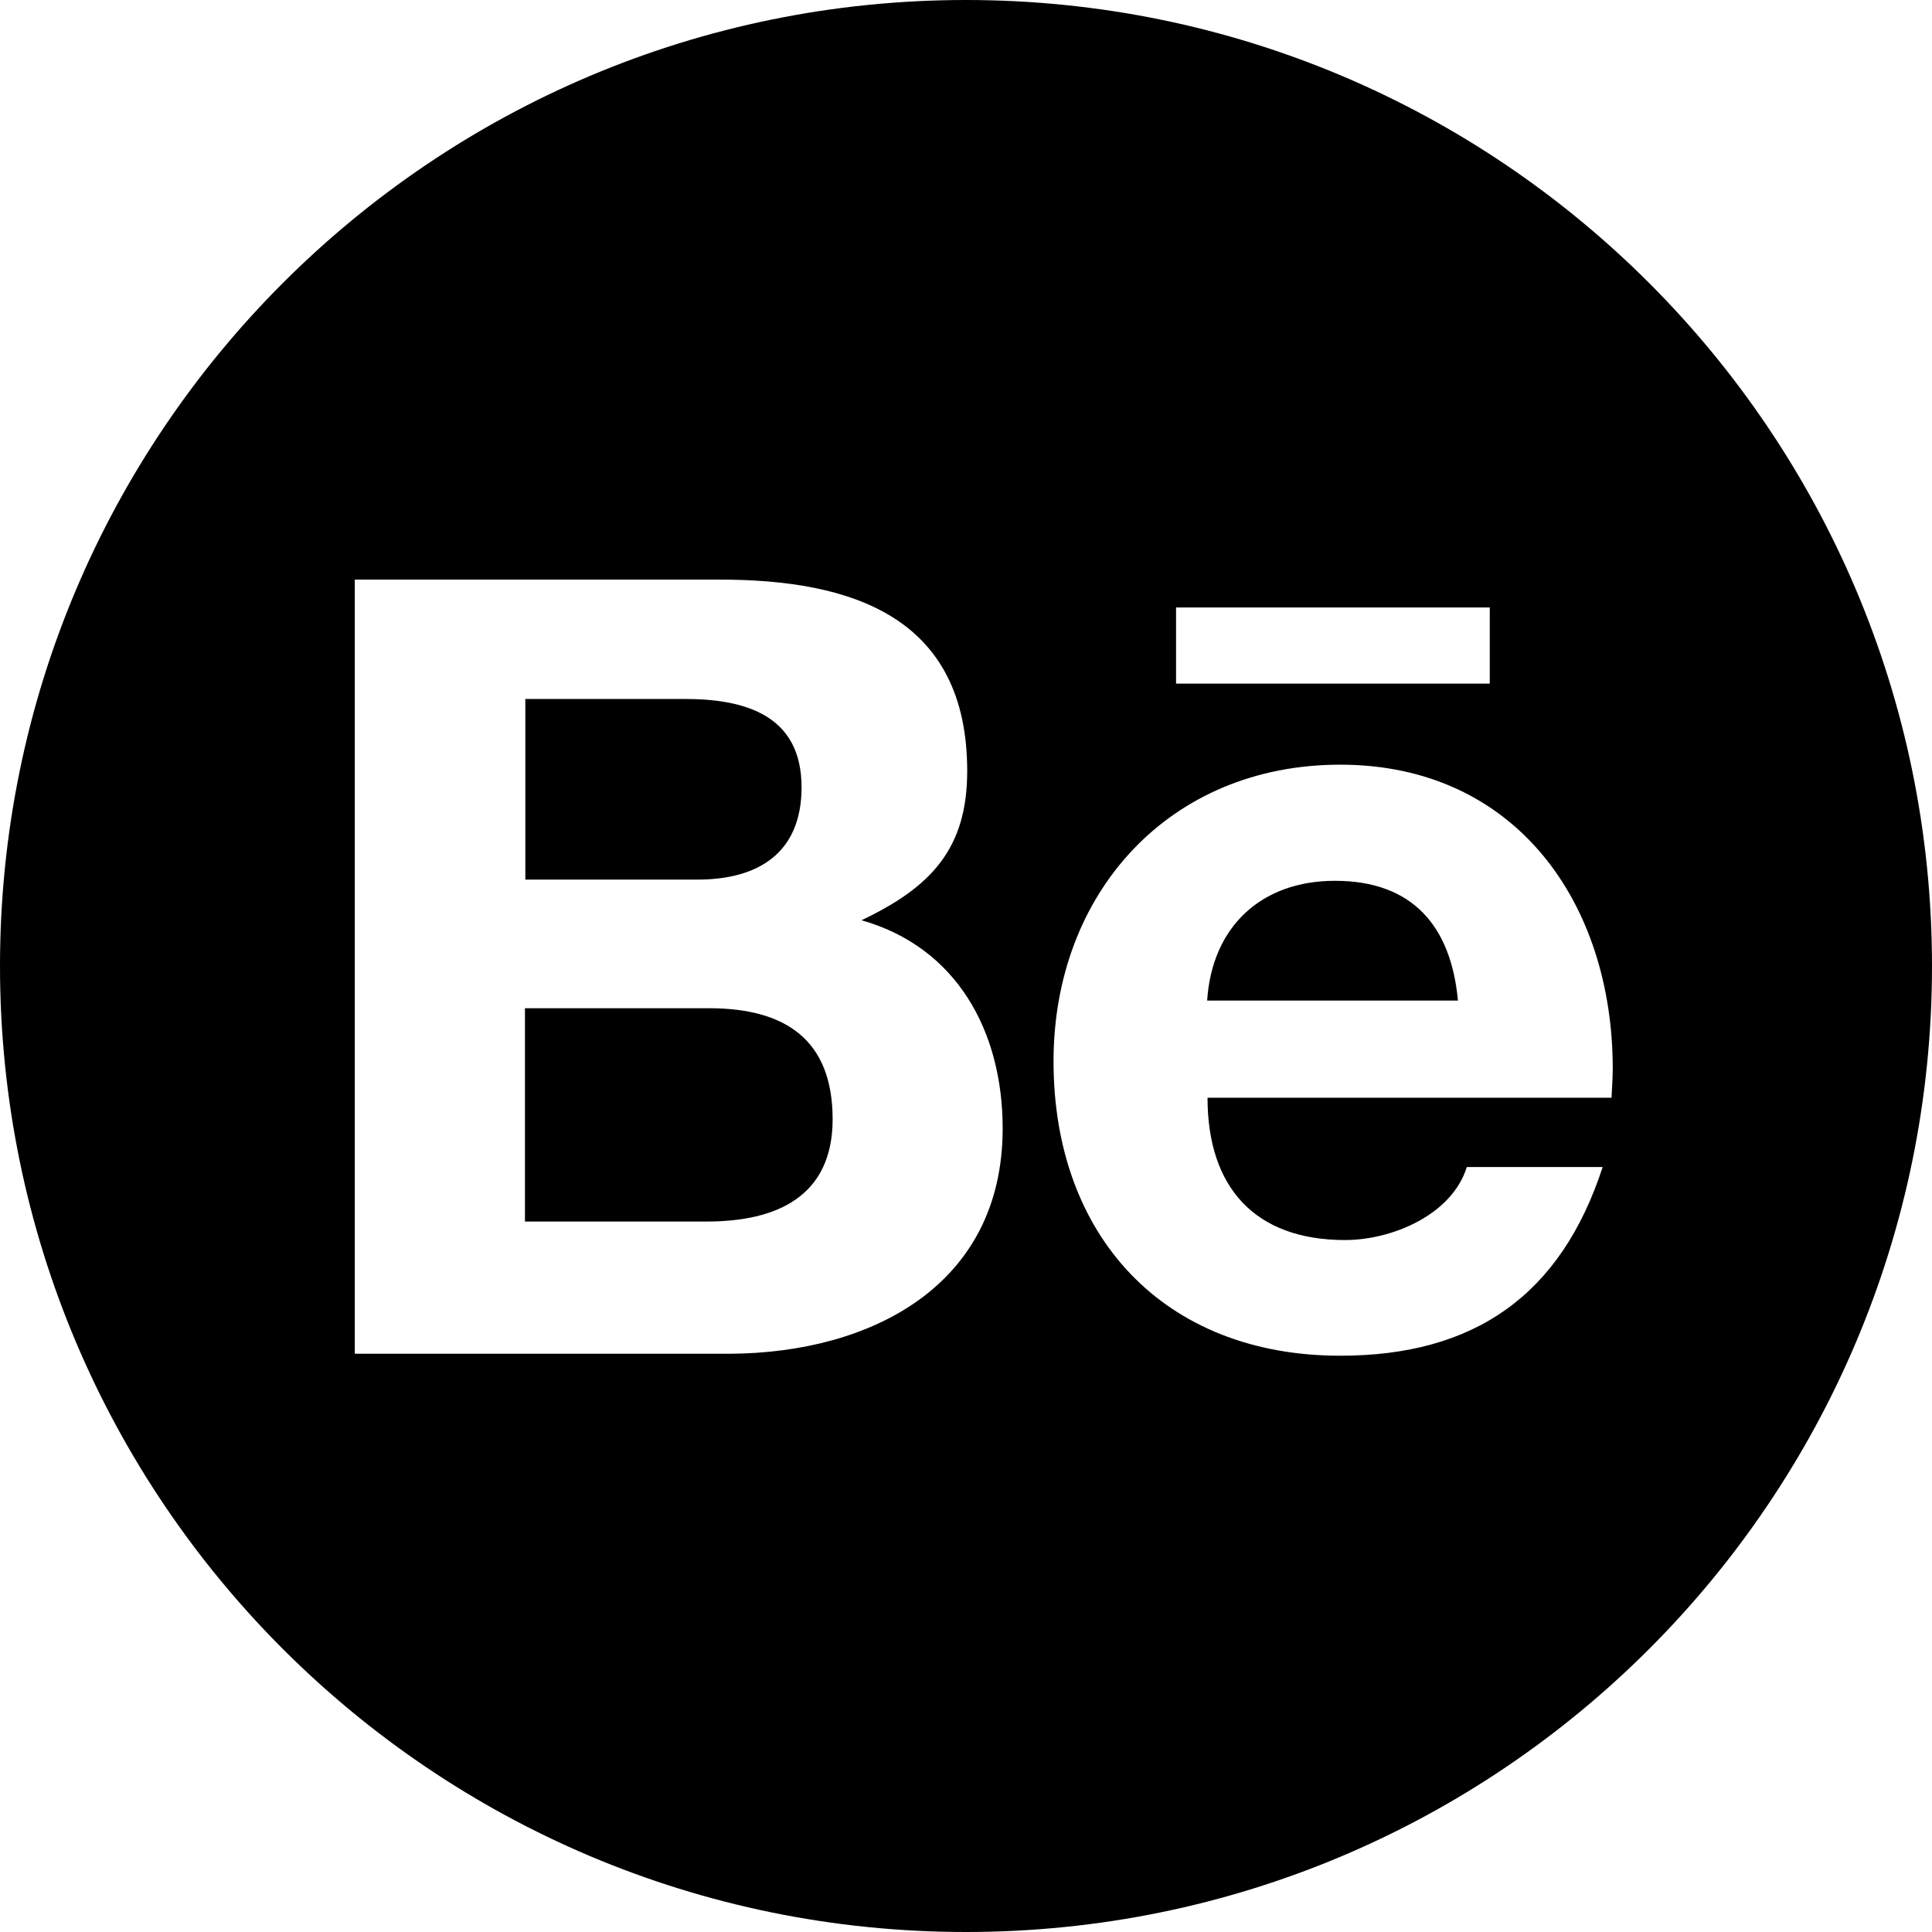 <svg width="550" height="550" viewBox="0 0 550 550" fill="none" xmlns="http://www.w3.org/2000/svg">
<path fill-rule="evenodd" clip-rule="evenodd" d="M275 550C426.878 550 550 426.878 550 275C550 123.122 426.878 0 275 0C123.122 0 0 123.122 0 275C0 426.878 123.122 550 275 550ZM334.801 172.928H424.105V194.611H334.801V172.928ZM207.852 385.388H101V165H204.873C242.648 165 275.344 175.67 275.344 219.508C275.344 241.662 265.016 252.568 245.262 261.974C272.344 269.666 285.435 293.556 285.435 321.217C285.457 365.998 247.918 385.153 207.852 385.388ZM458.772 312.497H343.757C343.757 337.973 357.191 353.014 382.903 353.014C396.208 353.014 413.328 345.9 417.57 332.23H456.244C444.31 368.847 419.627 385.945 381.531 385.945C331.266 385.945 299.919 351.857 299.919 302.148C299.919 254.175 332.873 217.687 381.531 217.687C431.454 217.687 459.115 257.046 459.115 304.227C459.115 306.066 459.011 307.952 458.909 309.785C458.858 310.707 458.808 311.615 458.772 312.497ZM228.186 224.115C228.186 203.803 212.459 198.982 194.997 198.982H149.552V250.404H198.553C215.887 250.404 228.186 242.819 228.186 224.115ZM343.65 284.836C345.021 263.838 359.034 250.747 380.031 250.747C402.078 250.747 413.091 263.603 415.041 284.836H343.65ZM202.238 287.021H149.444V347.743H201.21C220.964 347.743 237.034 340.737 237.034 318.582C237.012 295.977 223.578 287.129 202.238 287.021Z" fill="black"/>
</svg>
